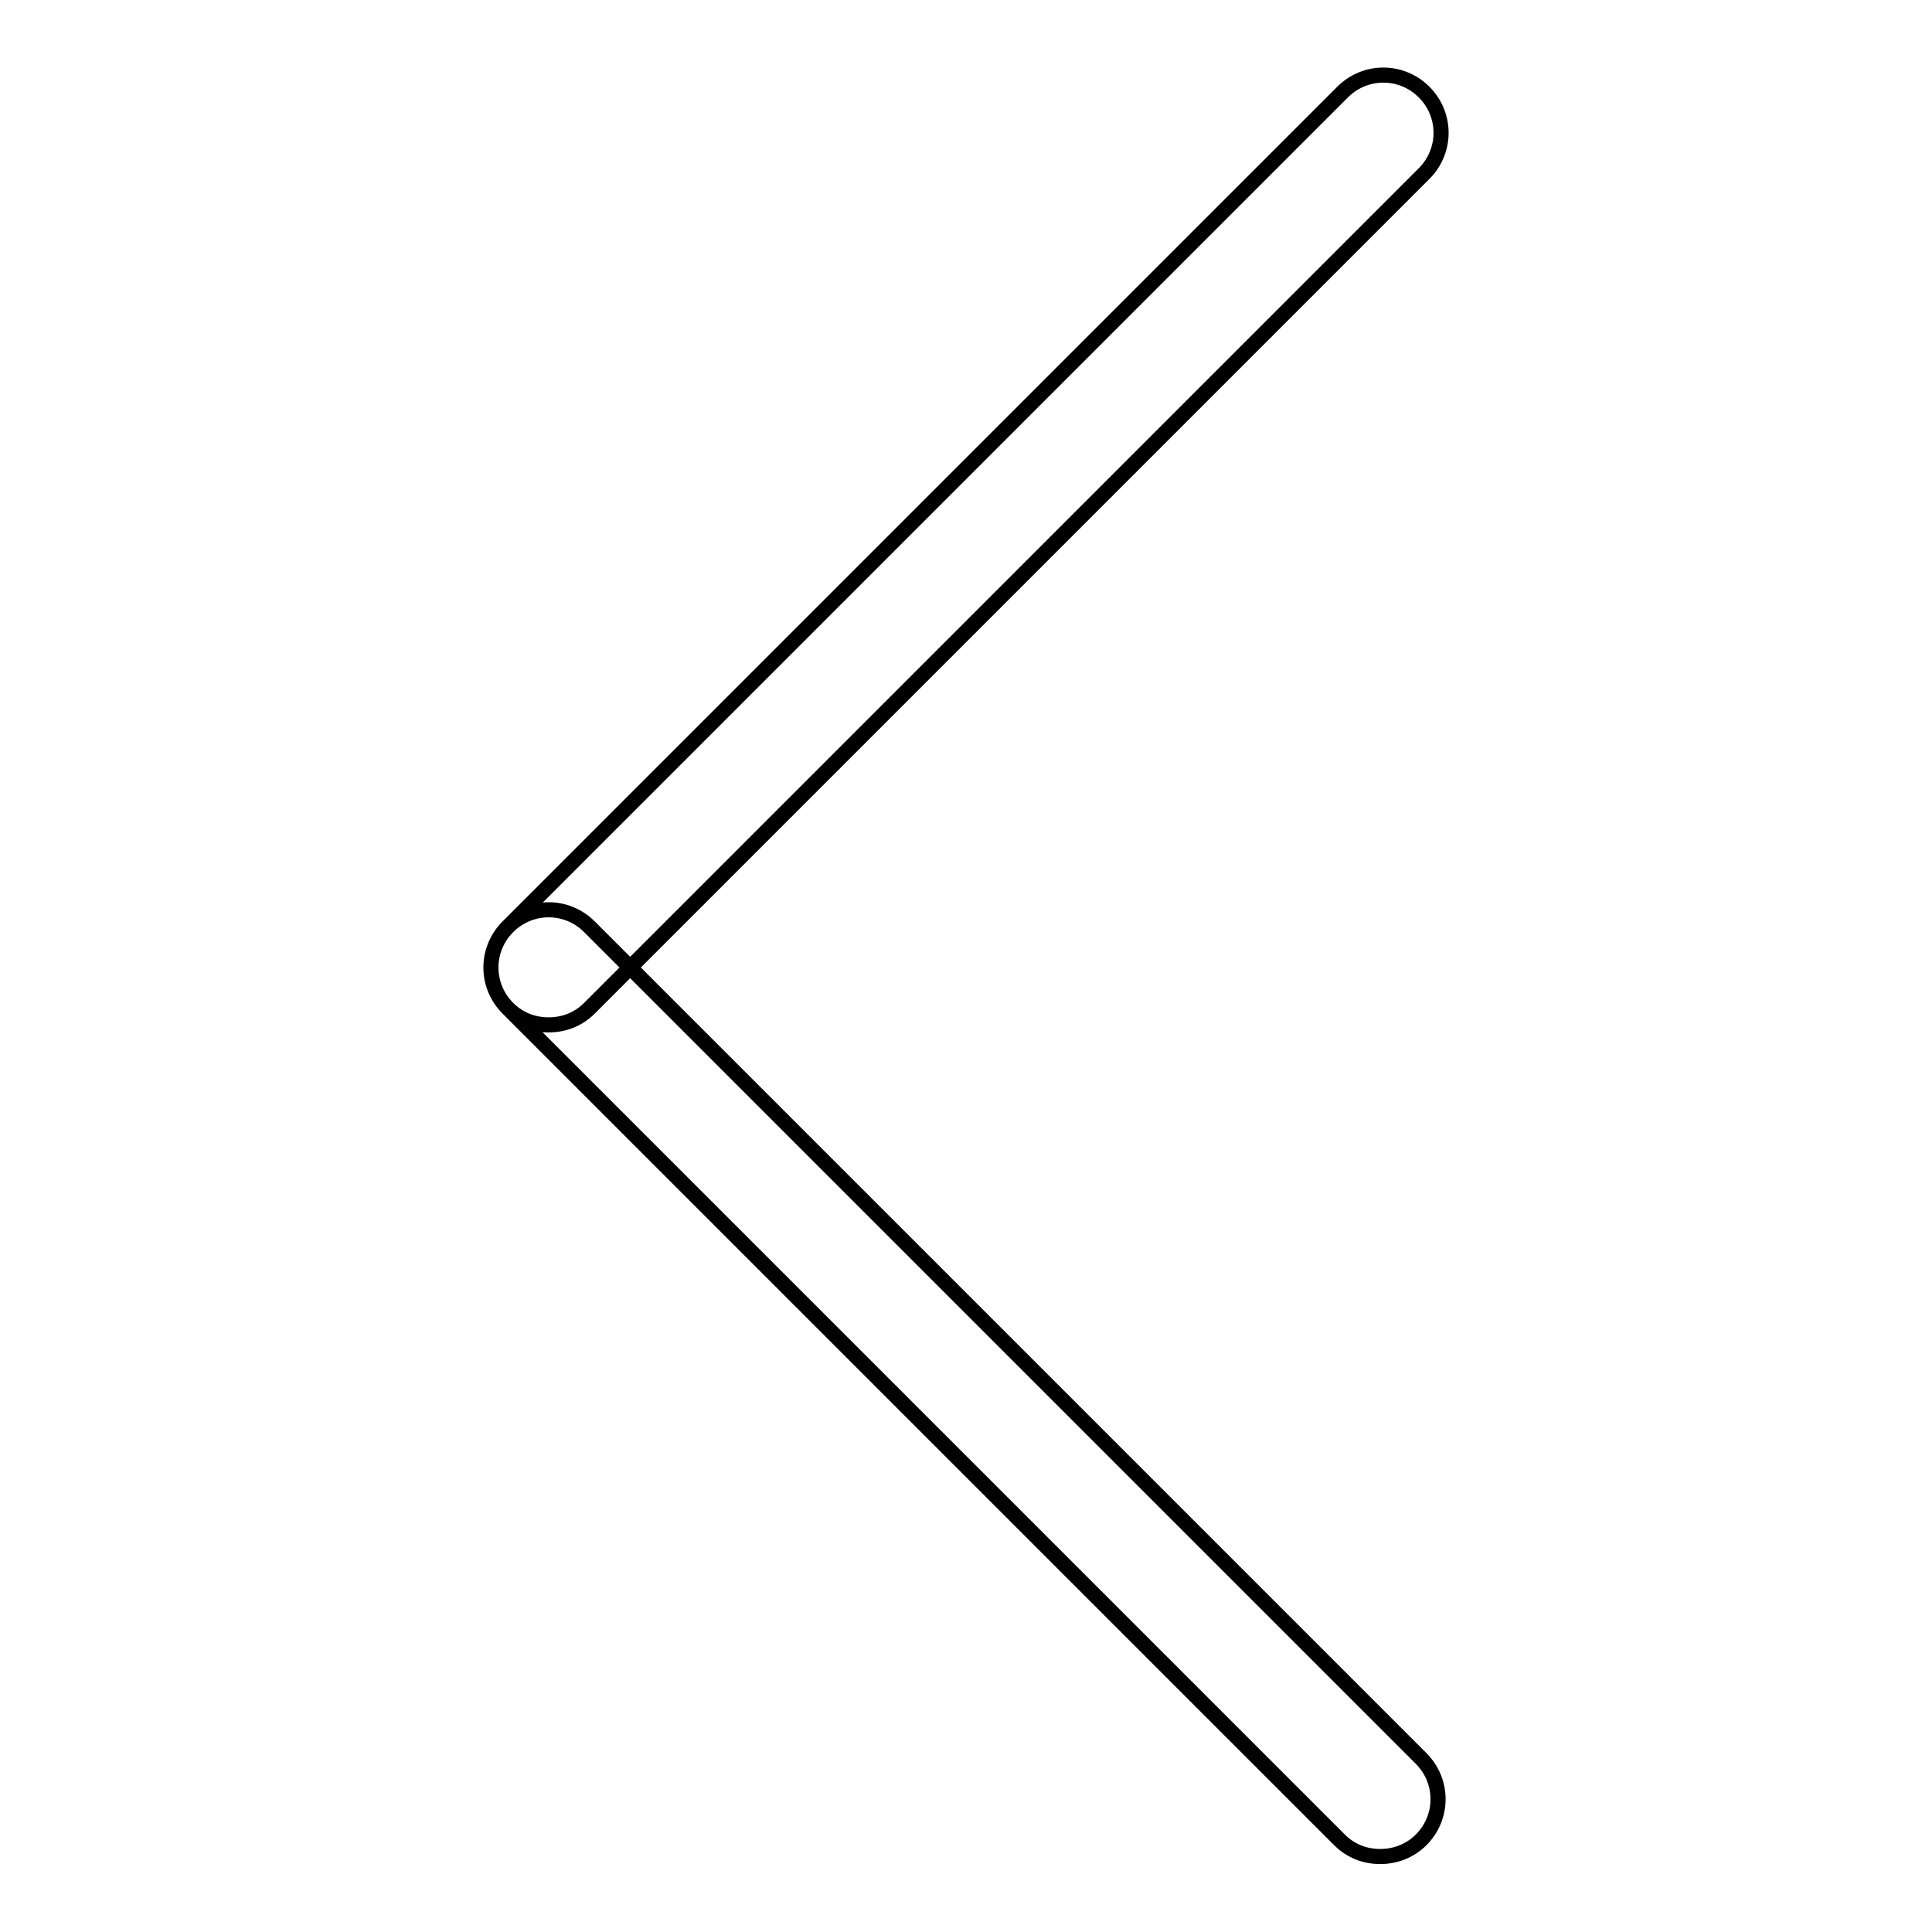 <?xml version="1.0" encoding="utf-8"?>
<!-- Svg Vector Icons : http://www.onlinewebfonts.com/icon -->
<!DOCTYPE svg PUBLIC "-//W3C//DTD SVG 1.1//EN" "http://www.w3.org/Graphics/SVG/1.1/DTD/svg11.dtd">
<svg version="1.1" xmlns="http://www.w3.org/2000/svg" xmlns:xlink="http://www.w3.org/1999/xlink" x="0px" y="0px" viewBox="0 0 256 256" enable-background="new 0 0 256 256" xml:space="preserve">
<g> <path stroke-width="2" fill-opacity="0" stroke="#000000"  d="M72.7,135.8c-2,0-3.9-0.7-5.4-2.2c-3-3-3-7.8,0-10.8L177.9,12.2c3-3,7.8-3,10.8,0c3,3,3,7.8,0,10.8 L78.1,133.6C76.6,135.1,74.7,135.8,72.7,135.8z M182.9,246c-2,0-3.9-0.7-5.4-2.2L67.3,133.6c-3-3-3-7.8,0-10.8c3-3,7.8-3,10.8,0 L188.3,233c3,3,3,7.8,0,10.8C186.8,245.3,184.8,246,182.9,246z"/></g>
</svg>